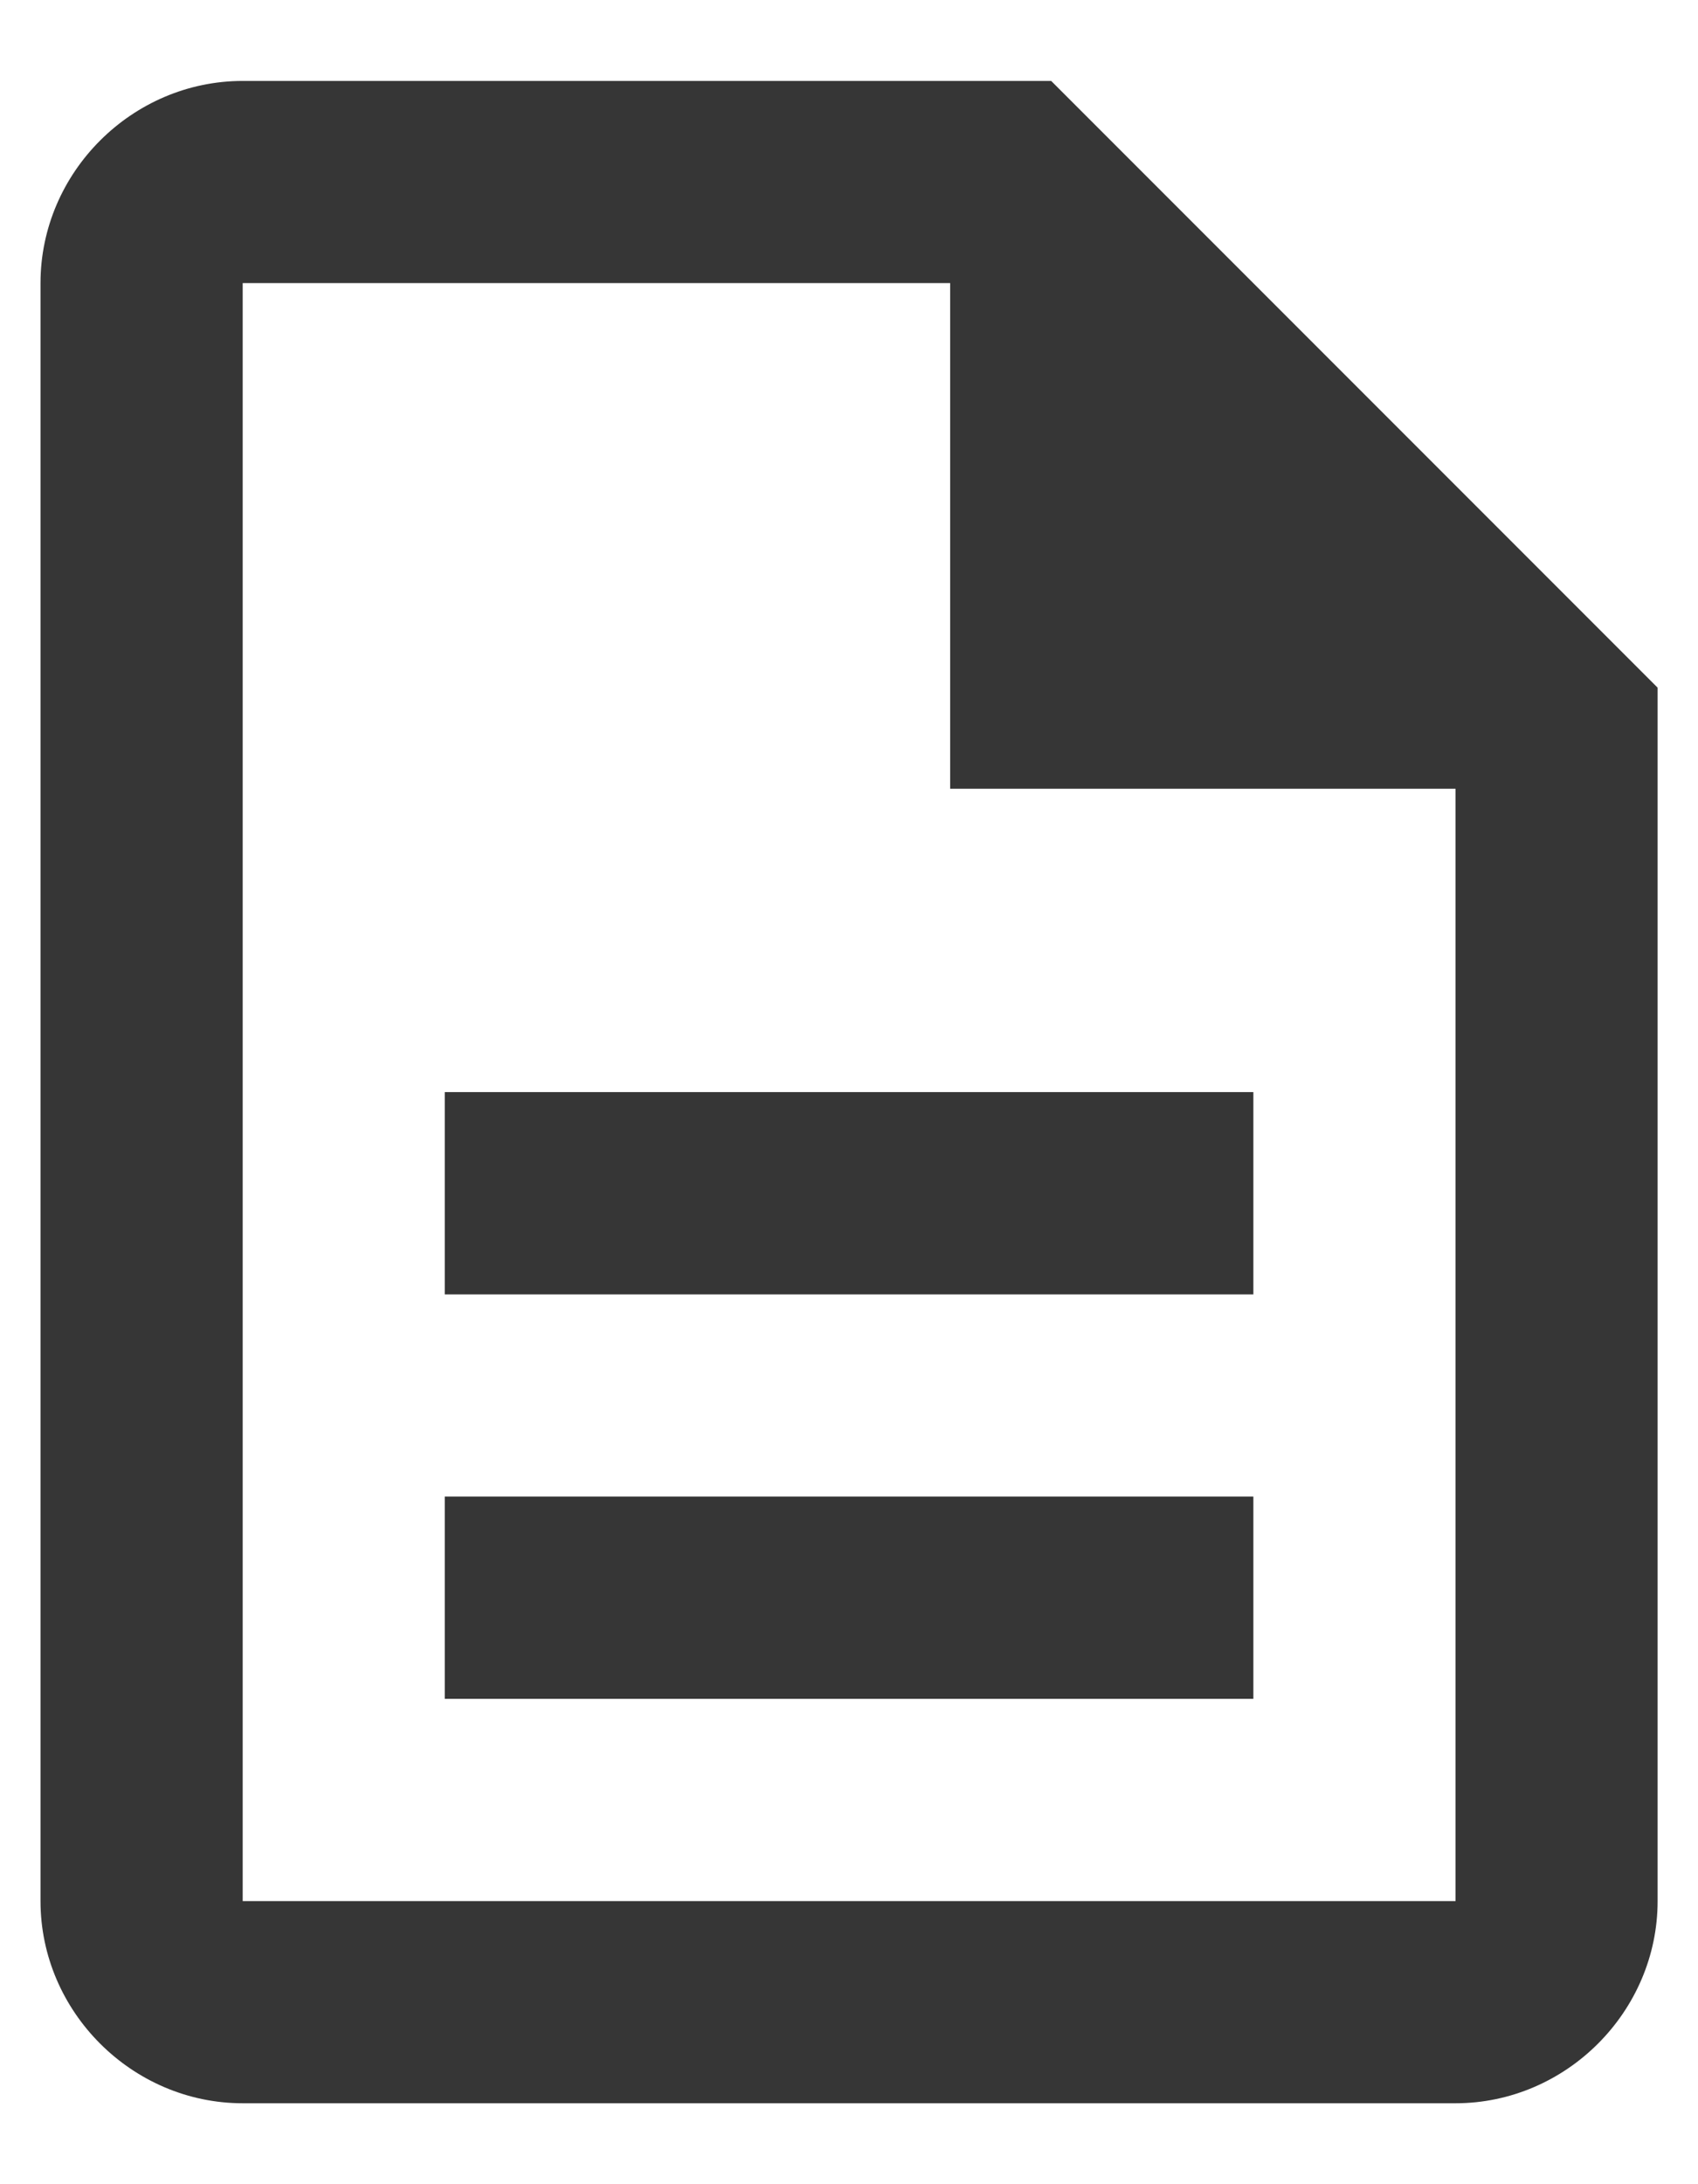 <svg width="14" height="18" viewBox="0 0 14 18" fill="none" xmlns="http://www.w3.org/2000/svg">
<path d="M2.001 0.667C1.089 0.667 0.334 1.421 0.334 2.333V15.667C0.334 16.578 1.089 17.333 2.001 17.333H12.001C12.912 17.333 13.667 16.578 13.667 15.667V5.667L8.667 0.667H2.001ZM2.001 2.333H7.834V6.5H12.001V15.667H2.001V2.333ZM3.667 9V10.667H10.334V9H3.667ZM3.667 12.333V14H10.334V12.333H3.667Z" fill="#363636"/>
</svg>
